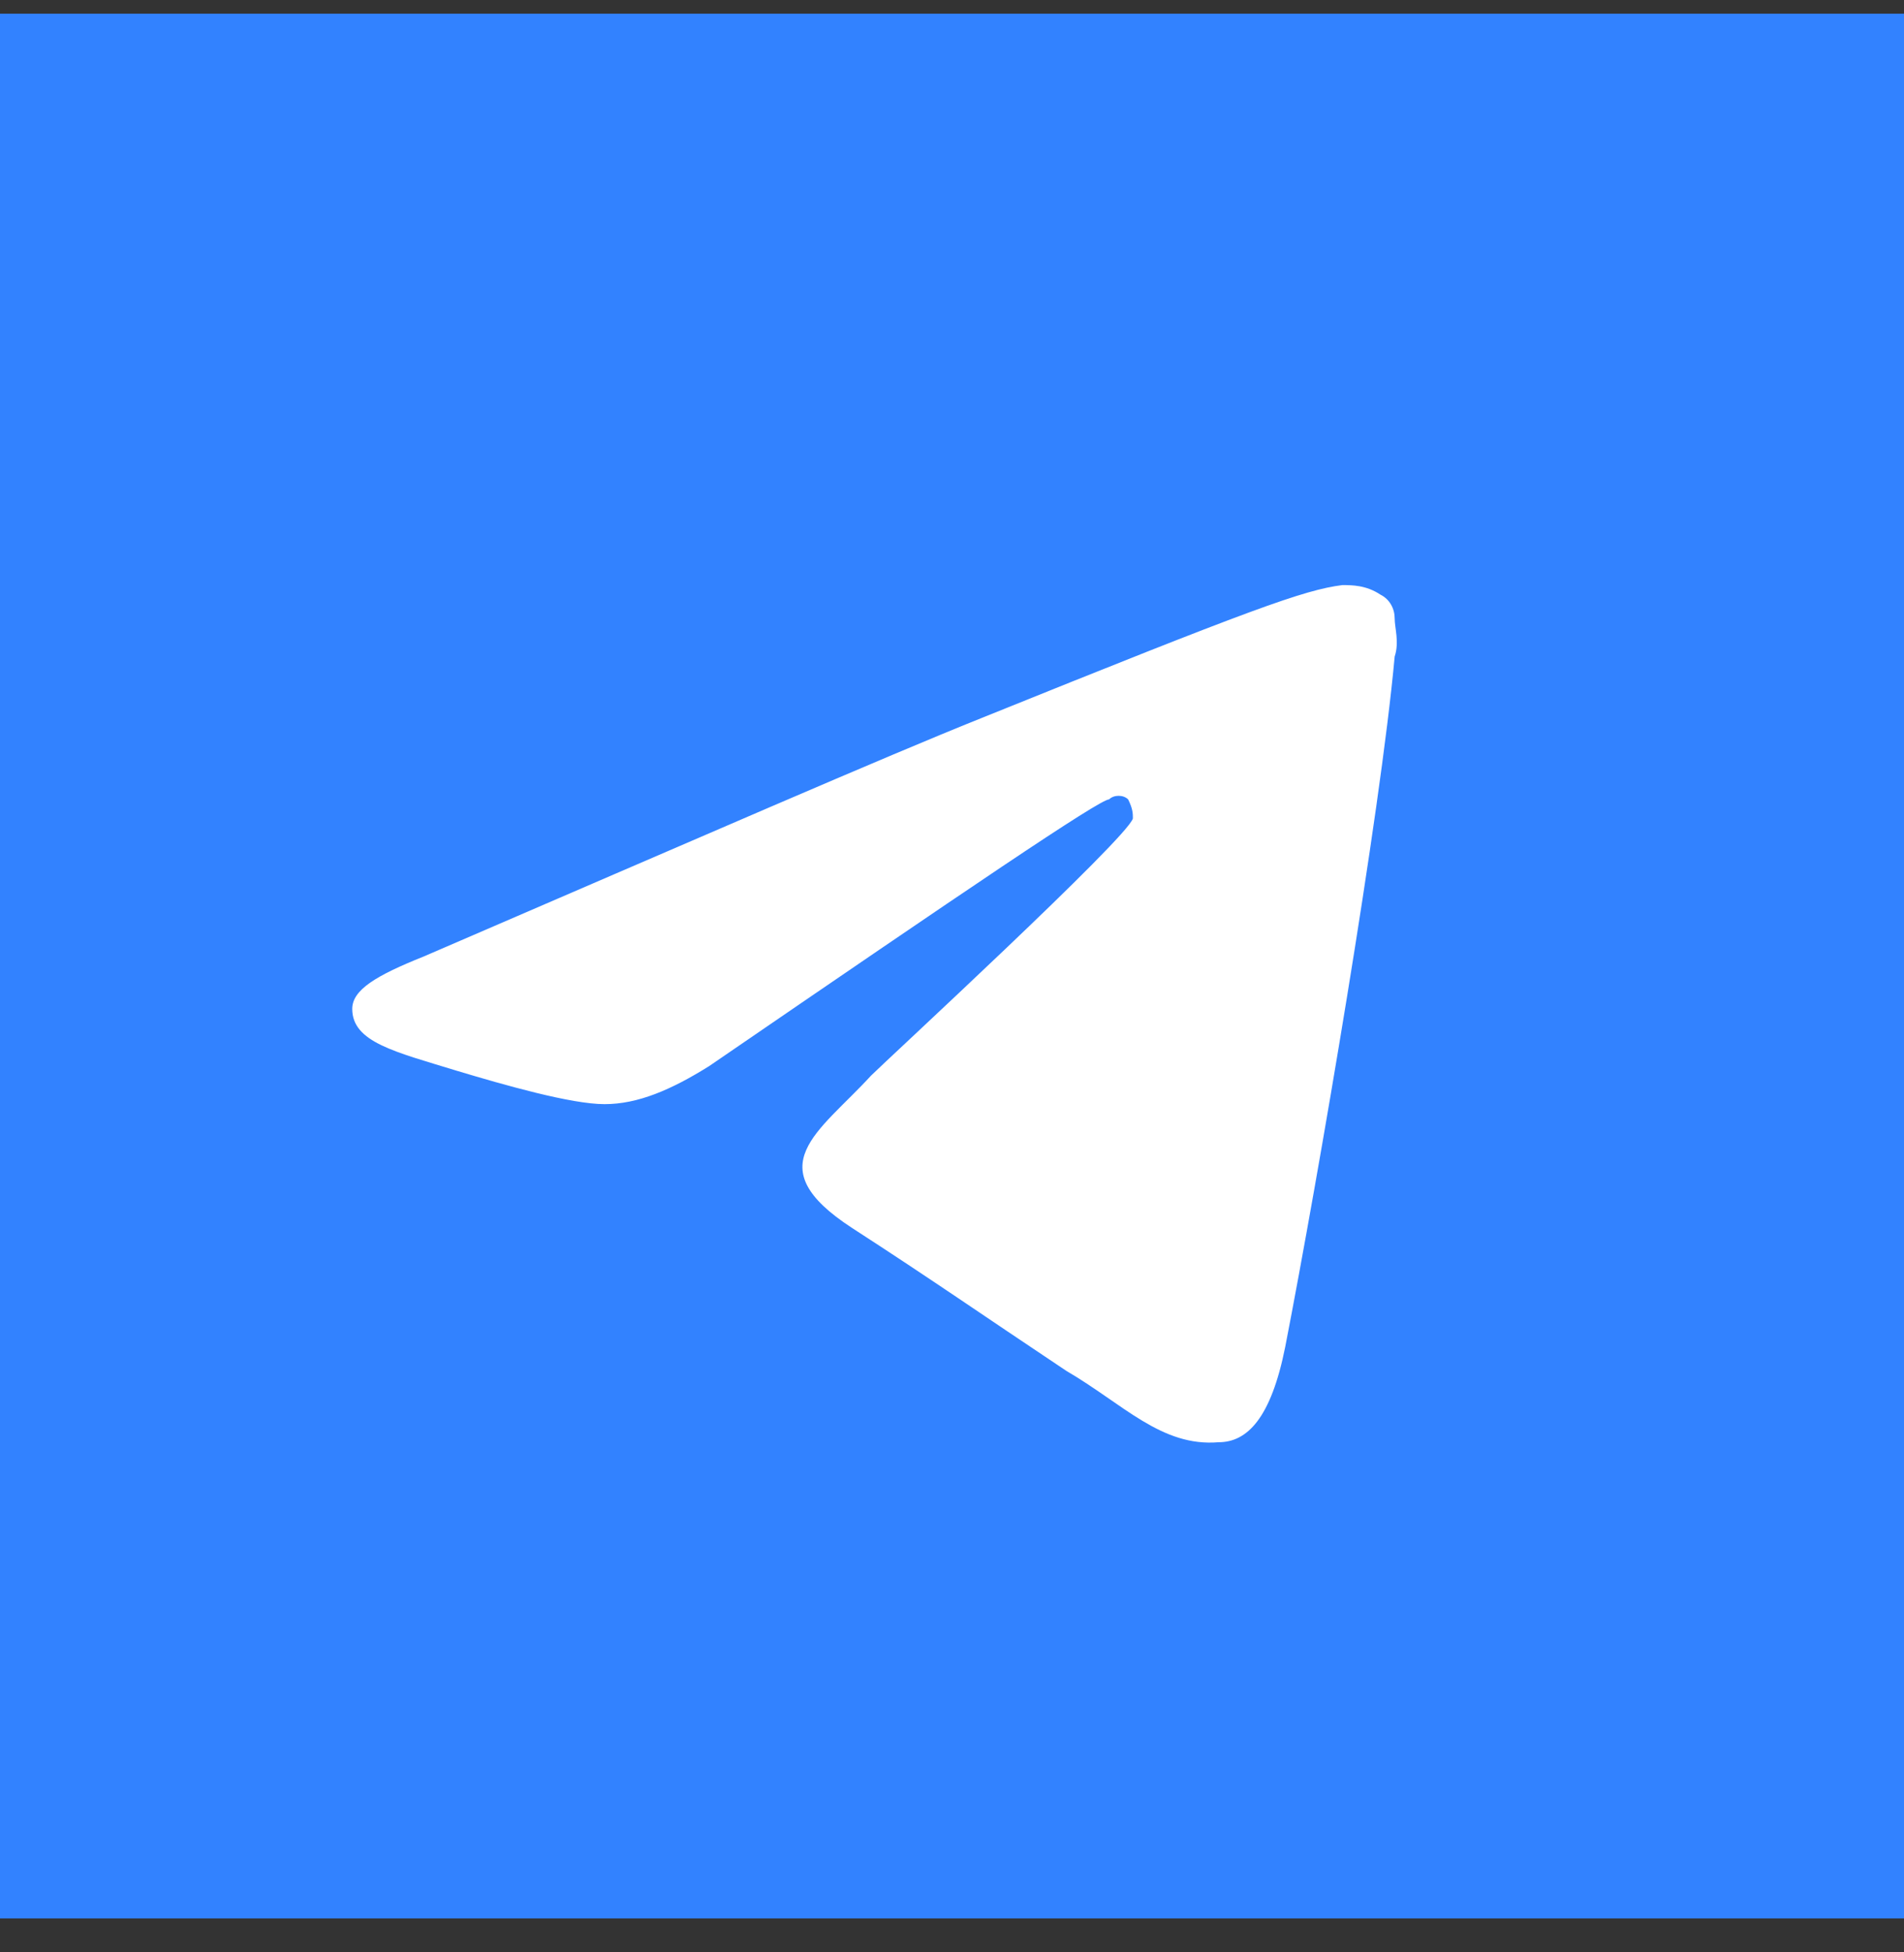 <?xml version="1.0" encoding="UTF-8"?> <svg xmlns="http://www.w3.org/2000/svg" width="40" height="41" viewBox="0 0 40 41" fill="none"><rect x="0" y="0" width="40" height="41" fill="#333333" stroke="none"/> <rect width="40" height="40" transform="translate(0 0.287)" fill="#3282FF"></rect> <path d="M28.2 12.287C28.4 12.287 28.7 12.287 29 12.487C29.2 12.587 29.3 12.787 29.3 12.987C29.3 13.187 29.4 13.487 29.3 13.787C29 17.087 27.7 24.687 27 28.287C26.7 29.787 26.2 30.287 25.6 30.287C24.4 30.387 23.6 29.487 22.4 28.787C20.6 27.587 19.6 26.887 17.9 25.787C15.9 24.487 17.2 23.787 18.3 22.587C18.6 22.287 23.7 17.587 23.8 17.187C23.8 17.087 23.8 16.987 23.7 16.787C23.6 16.687 23.4 16.687 23.3 16.787C23.1 16.787 20.3 18.687 14.9 22.387C14.1 22.887 13.4 23.187 12.7 23.187C12 23.187 10.6 22.787 9.6 22.487C8.3 22.087 7.4 21.887 7.4 21.187C7.4 20.787 7.9 20.487 8.9 20.087C14.7 17.587 18.6 15.887 20.6 15.087C26.3 12.787 27.4 12.387 28.2 12.287Z" fill="white"></path> </svg> 